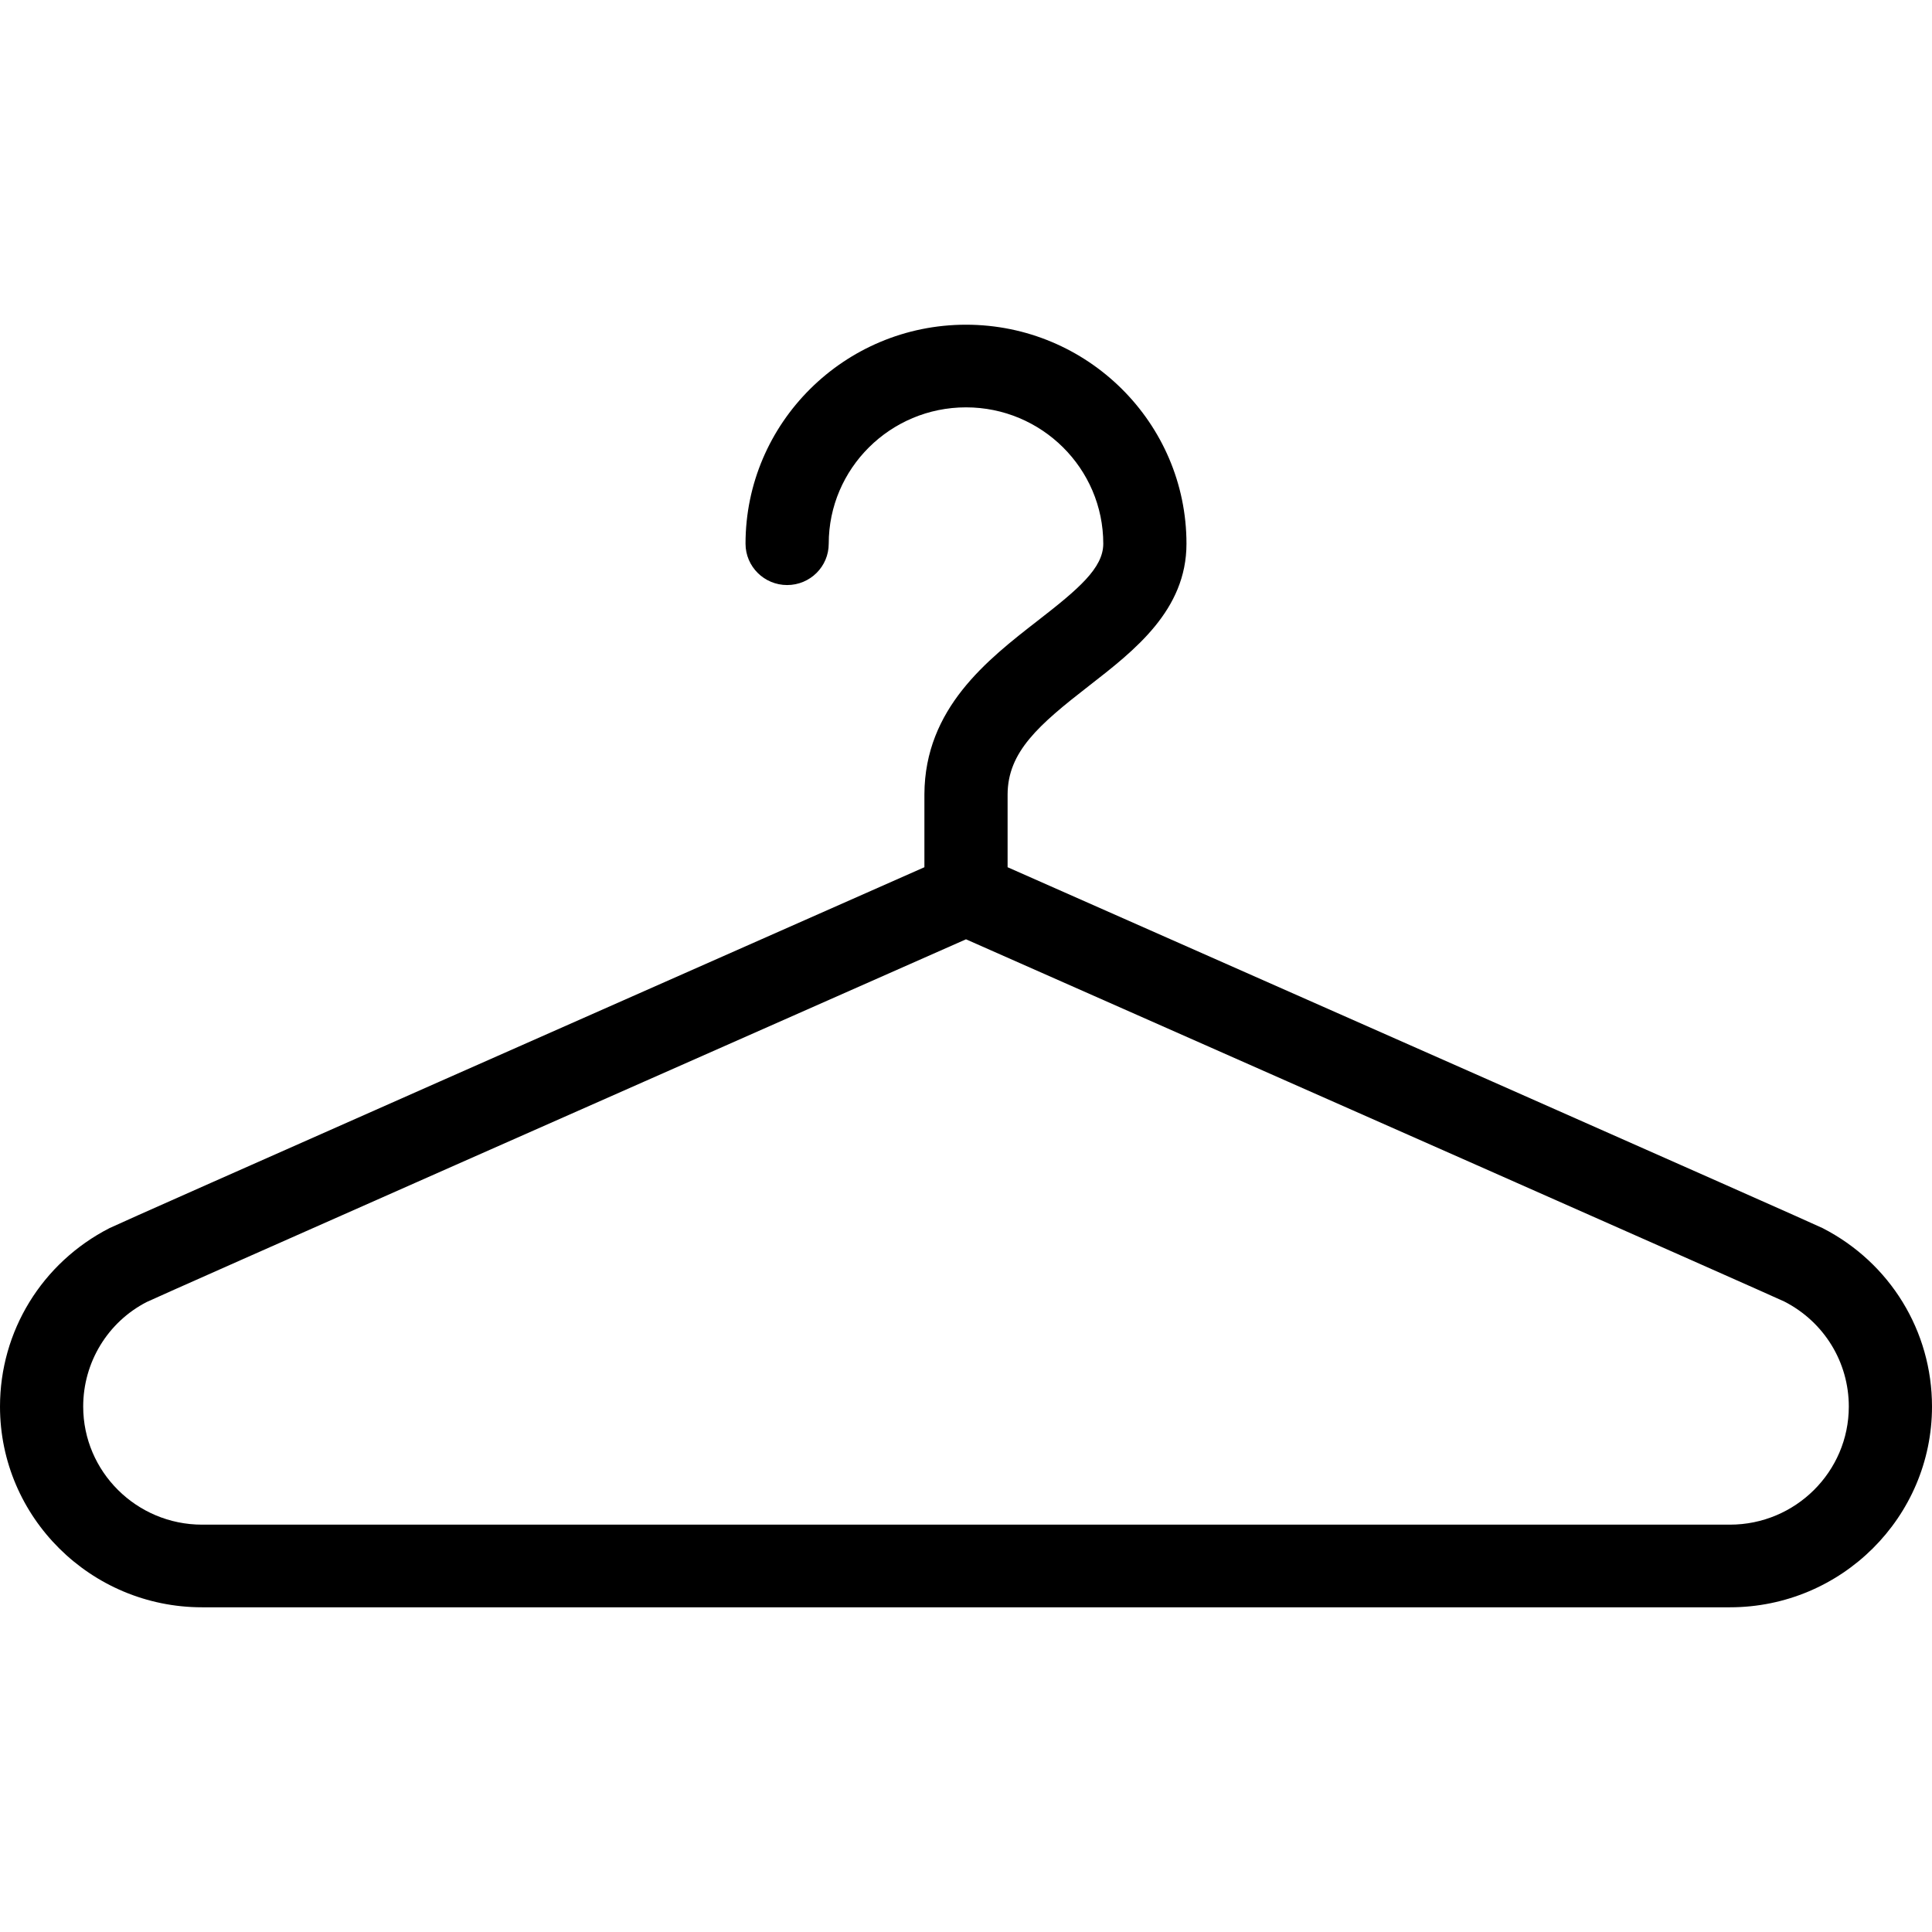 <!-- Generated by IcoMoon.io -->
<svg version="1.1" xmlns="http://www.w3.org/2000/svg" width="1024" height="1024" viewBox="0 0 1024 1024">
<g id="icomoon-ignore">
</g>
<path d="M916.897 808.097h-809.793c-34.738 0-63.008-28.078-63.008-62.59 0-23.518 13.082-44.845 33.708-55.44 9.211-4.366 282.898-125.365 434.196-192.218 151.297 66.854 424.985 187.853 433.755 192.004 21.068 10.81 34.15 32.137 34.15 55.655 0 34.512-28.271 62.59-63.008 62.59zM534.048 459.646v-38.586c0.098-22.544 16.365-36.79 43.165-57.577 24.203-18.802 51.641-40.114 51.641-75.298 0-64.007-52.425-116.084-116.854-116.084s-116.854 52.077-116.854 116.084c0 12.095 9.897 21.902 22.048 21.902 12.2 0 22.048-9.807 22.048-21.902 0-39.856 32.631-72.281 72.758-72.281s72.758 32.424 72.758 72.281c0 12.897-13.131 24.009-34.738 40.786-26.654 20.709-59.872 46.485-60.068 91.992v38.683c-115.58 51.089-426.552 188.52-431.942 191.294-35.766 18.359-58.010 54.598-58.010 94.566 0 58.667 48.065 106.393 107.103 106.393h809.793c59.088 0 107.103-47.726 107.103-106.393 0-39.968-22.195-76.208-57.961-94.571-5.439-2.77-316.362-140.2-431.991-191.289z"></path>
</svg>
